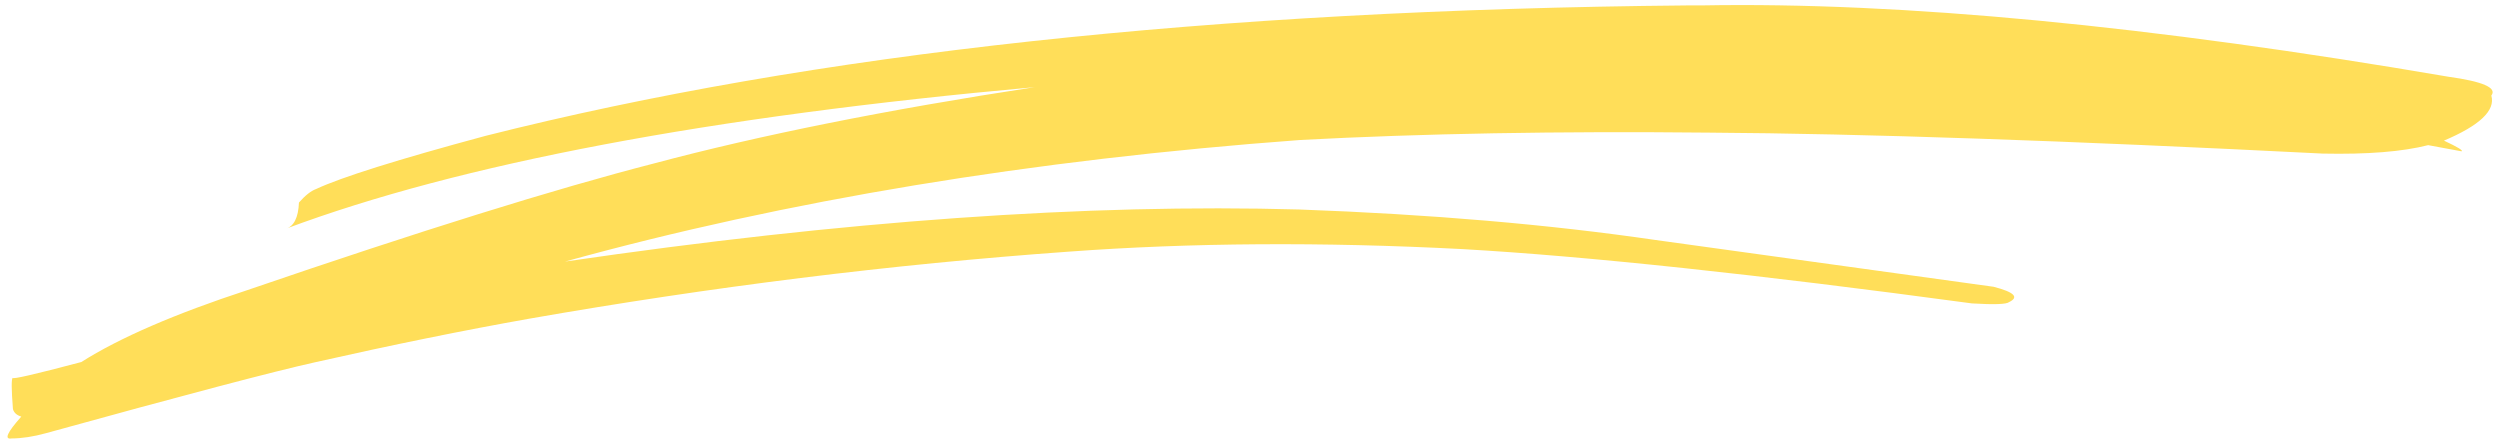 <?xml version="1.0" encoding="UTF-8" standalone="no"?><svg xmlns="http://www.w3.org/2000/svg" xmlns:xlink="http://www.w3.org/1999/xlink" fill="#ffde59" height="70.7" preserveAspectRatio="xMidYMid meet" version="1" viewBox="439.8 361.6 401.7 70.7" width="401.7" zoomAndPan="magnify"><g><g id="change1_1"><path d="M713.275,362.469L710.866,362.471Q596.59,363.514,517.786,383.438Q496.648,389.136,490.594,391.971Q489.36,392.415,487.836,394.144Q487.684,397.783,485.71,398.361Q527.729,382.669,606.045,375.606Q570.39,381.05,544.831,387.876Q521.15,393.963,479.584,408.202Q462.053,413.946,452.862,419.773Q441.623,422.752,441.849,422.301Q441.503,422.52,441.879,427.335Q442.129,428.21,443.22,428.54Q439.831,432.344,441.645,432.051Q444.178,432.036,447.173,431.208Q480.404,422.036,490.474,419.798Q509.123,415.594,524.83,412.809Q568.784,405.105,611.479,402.038Q640.968,399.867,674.761,401.624Q704.698,403.33,756.652,410.352Q762.008,410.675,762.624,410.138Q765.096,408.959,760.126,407.678L705.847,400.167Q680.059,396.407,648.576,395.262Q597.504,393.822,530.584,403.63Q583.99,388.87,648.765,384.09Q678.031,382.534,714.398,382.91Q751.283,383.147,813.021,386.278Q823.781,386.501,829.957,384.922L835.314,385.912Q835.814,385.748,832.495,384.195Q841.139,380.537,840.108,376.955Q841.545,375.08,833.197,373.927Q761.286,361.609,713.275,362.469"/></g></g></svg>